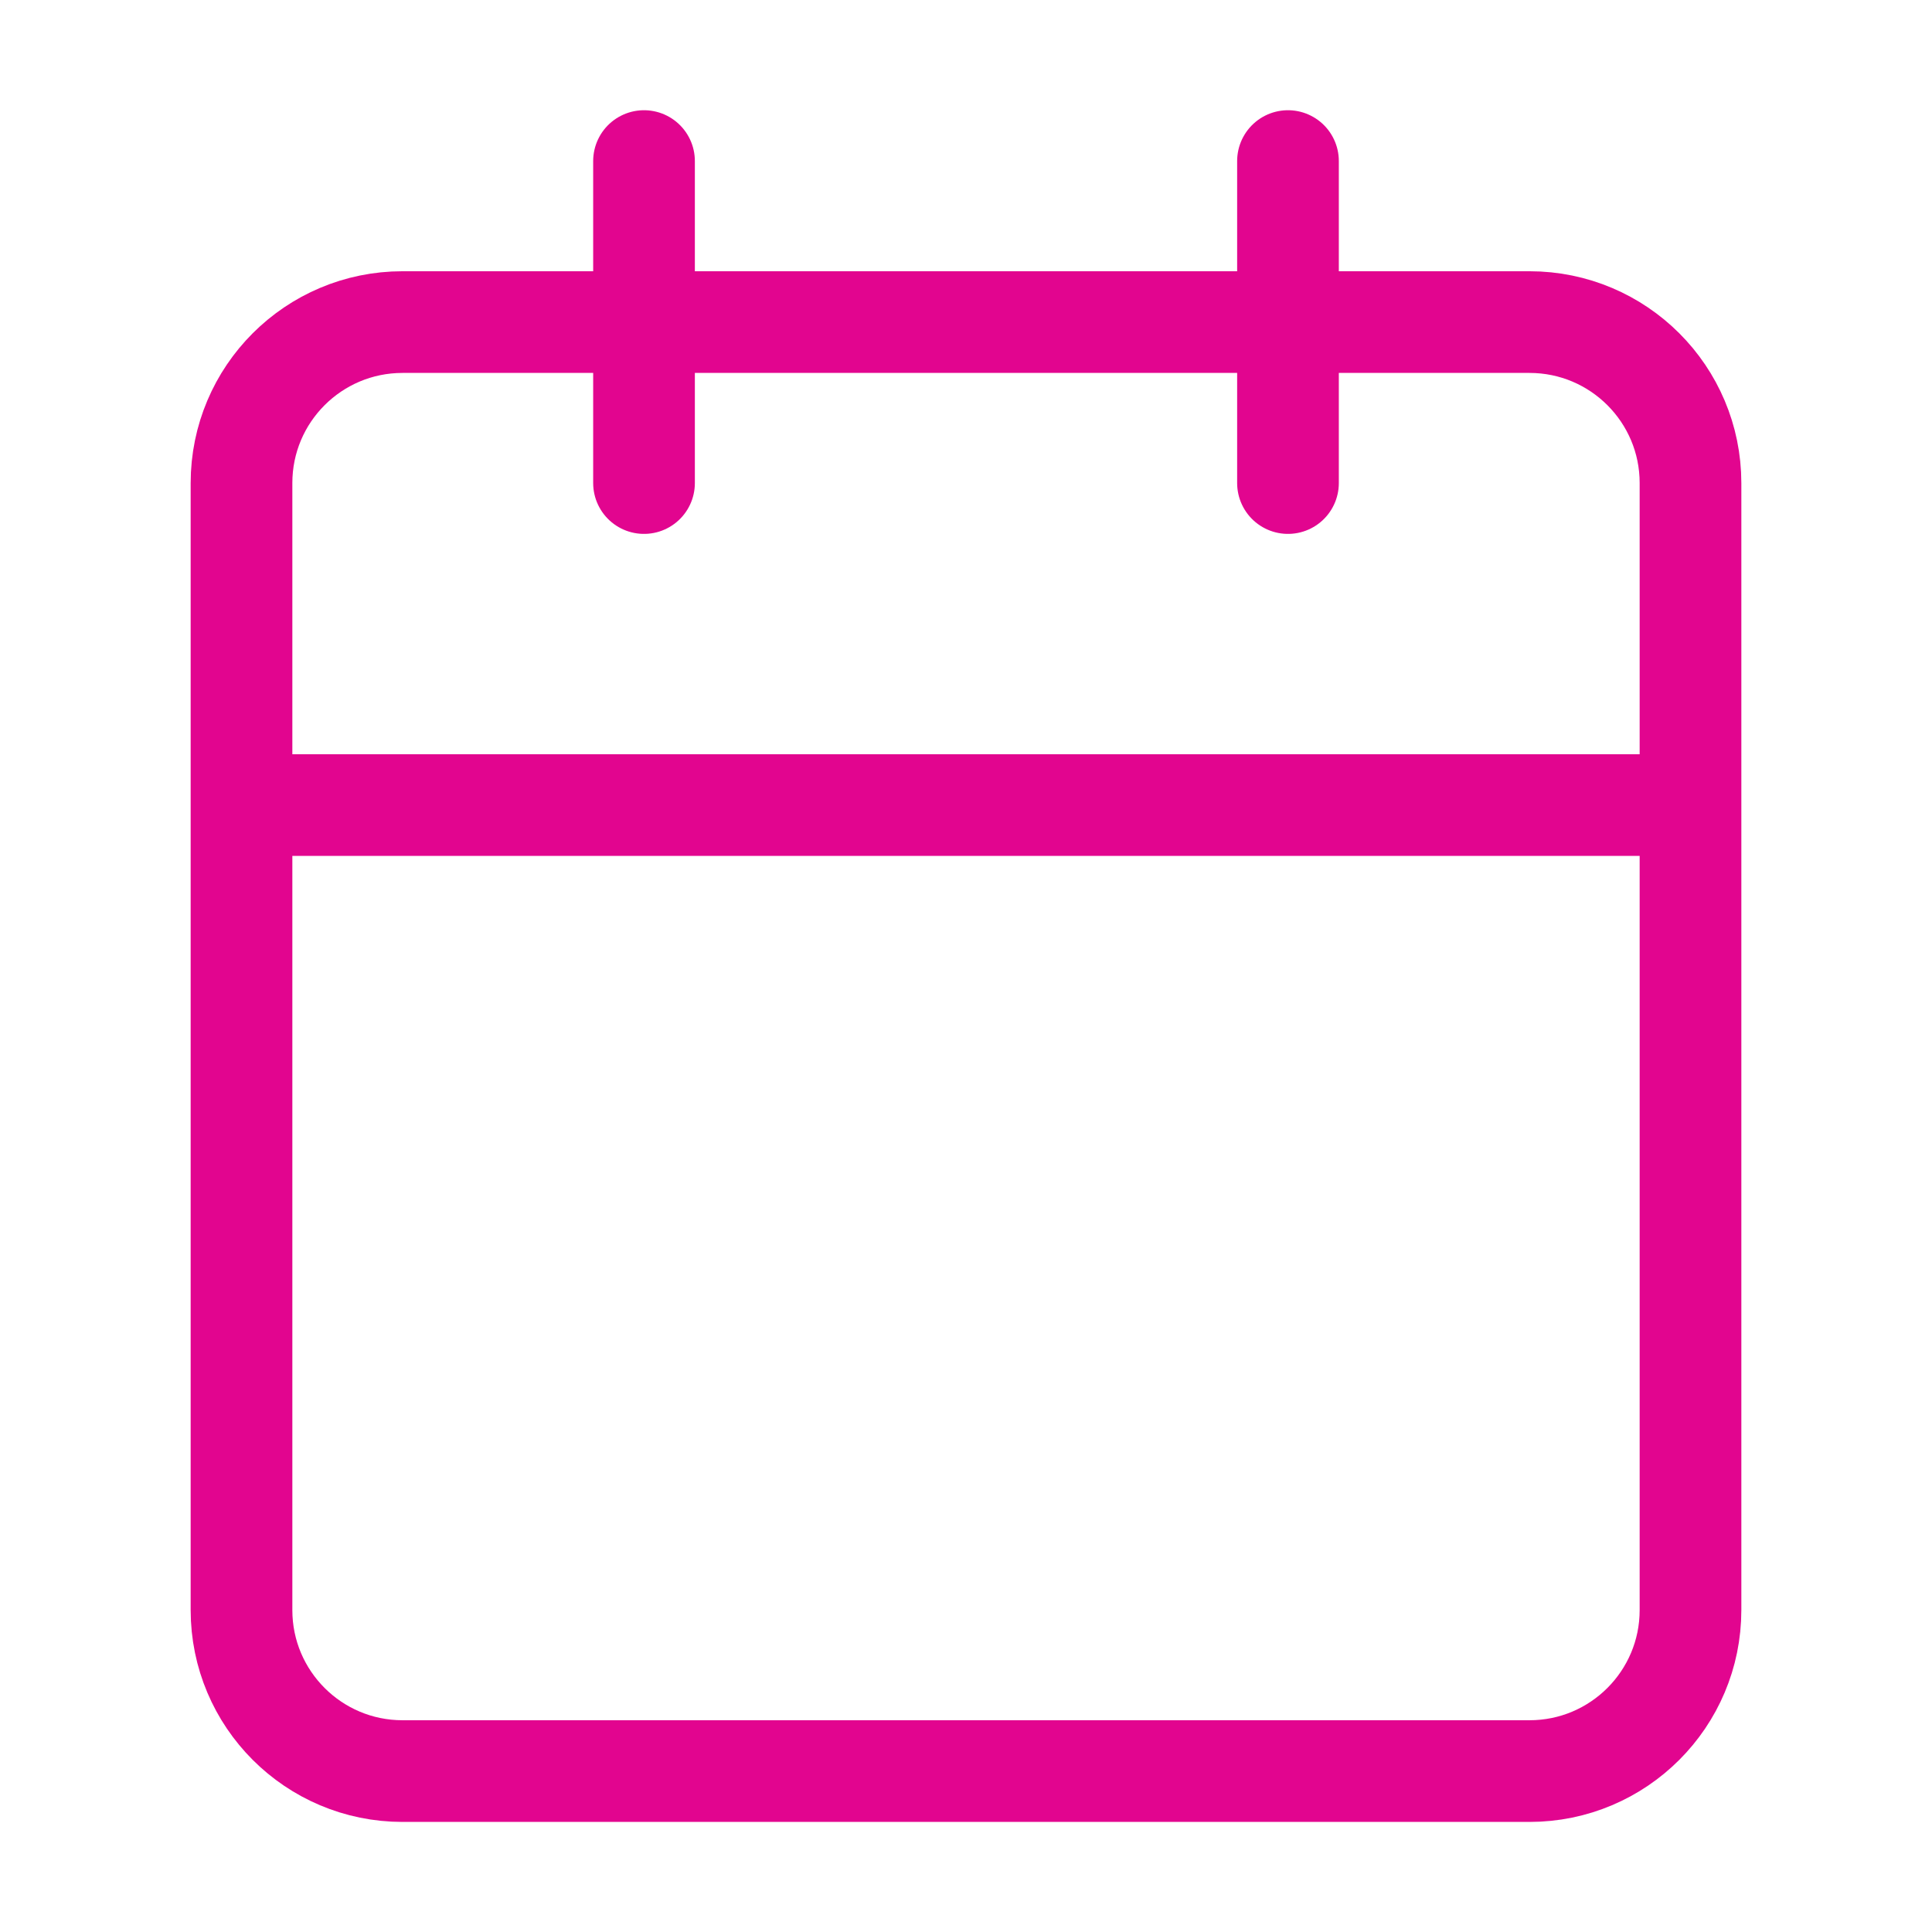 <svg width="38" height="38" viewBox="0 0 38 38" fill="none" xmlns="http://www.w3.org/2000/svg">
<path d="M25.333 3.168V9.501M12.667 3.168V9.501M4.75 15.835H33.25M7.917 6.335H30.083C31.832 6.335 33.25 7.752 33.25 9.501V31.668C33.25 33.417 31.832 34.835 30.083 34.835H7.917C6.168 34.835 4.75 33.417 4.75 31.668V9.501C4.75 7.752 6.168 6.335 7.917 6.335Z" stroke="#E2058F" stroke-width="2" stroke-linecap="round" stroke-linejoin="round"/>
</svg>
